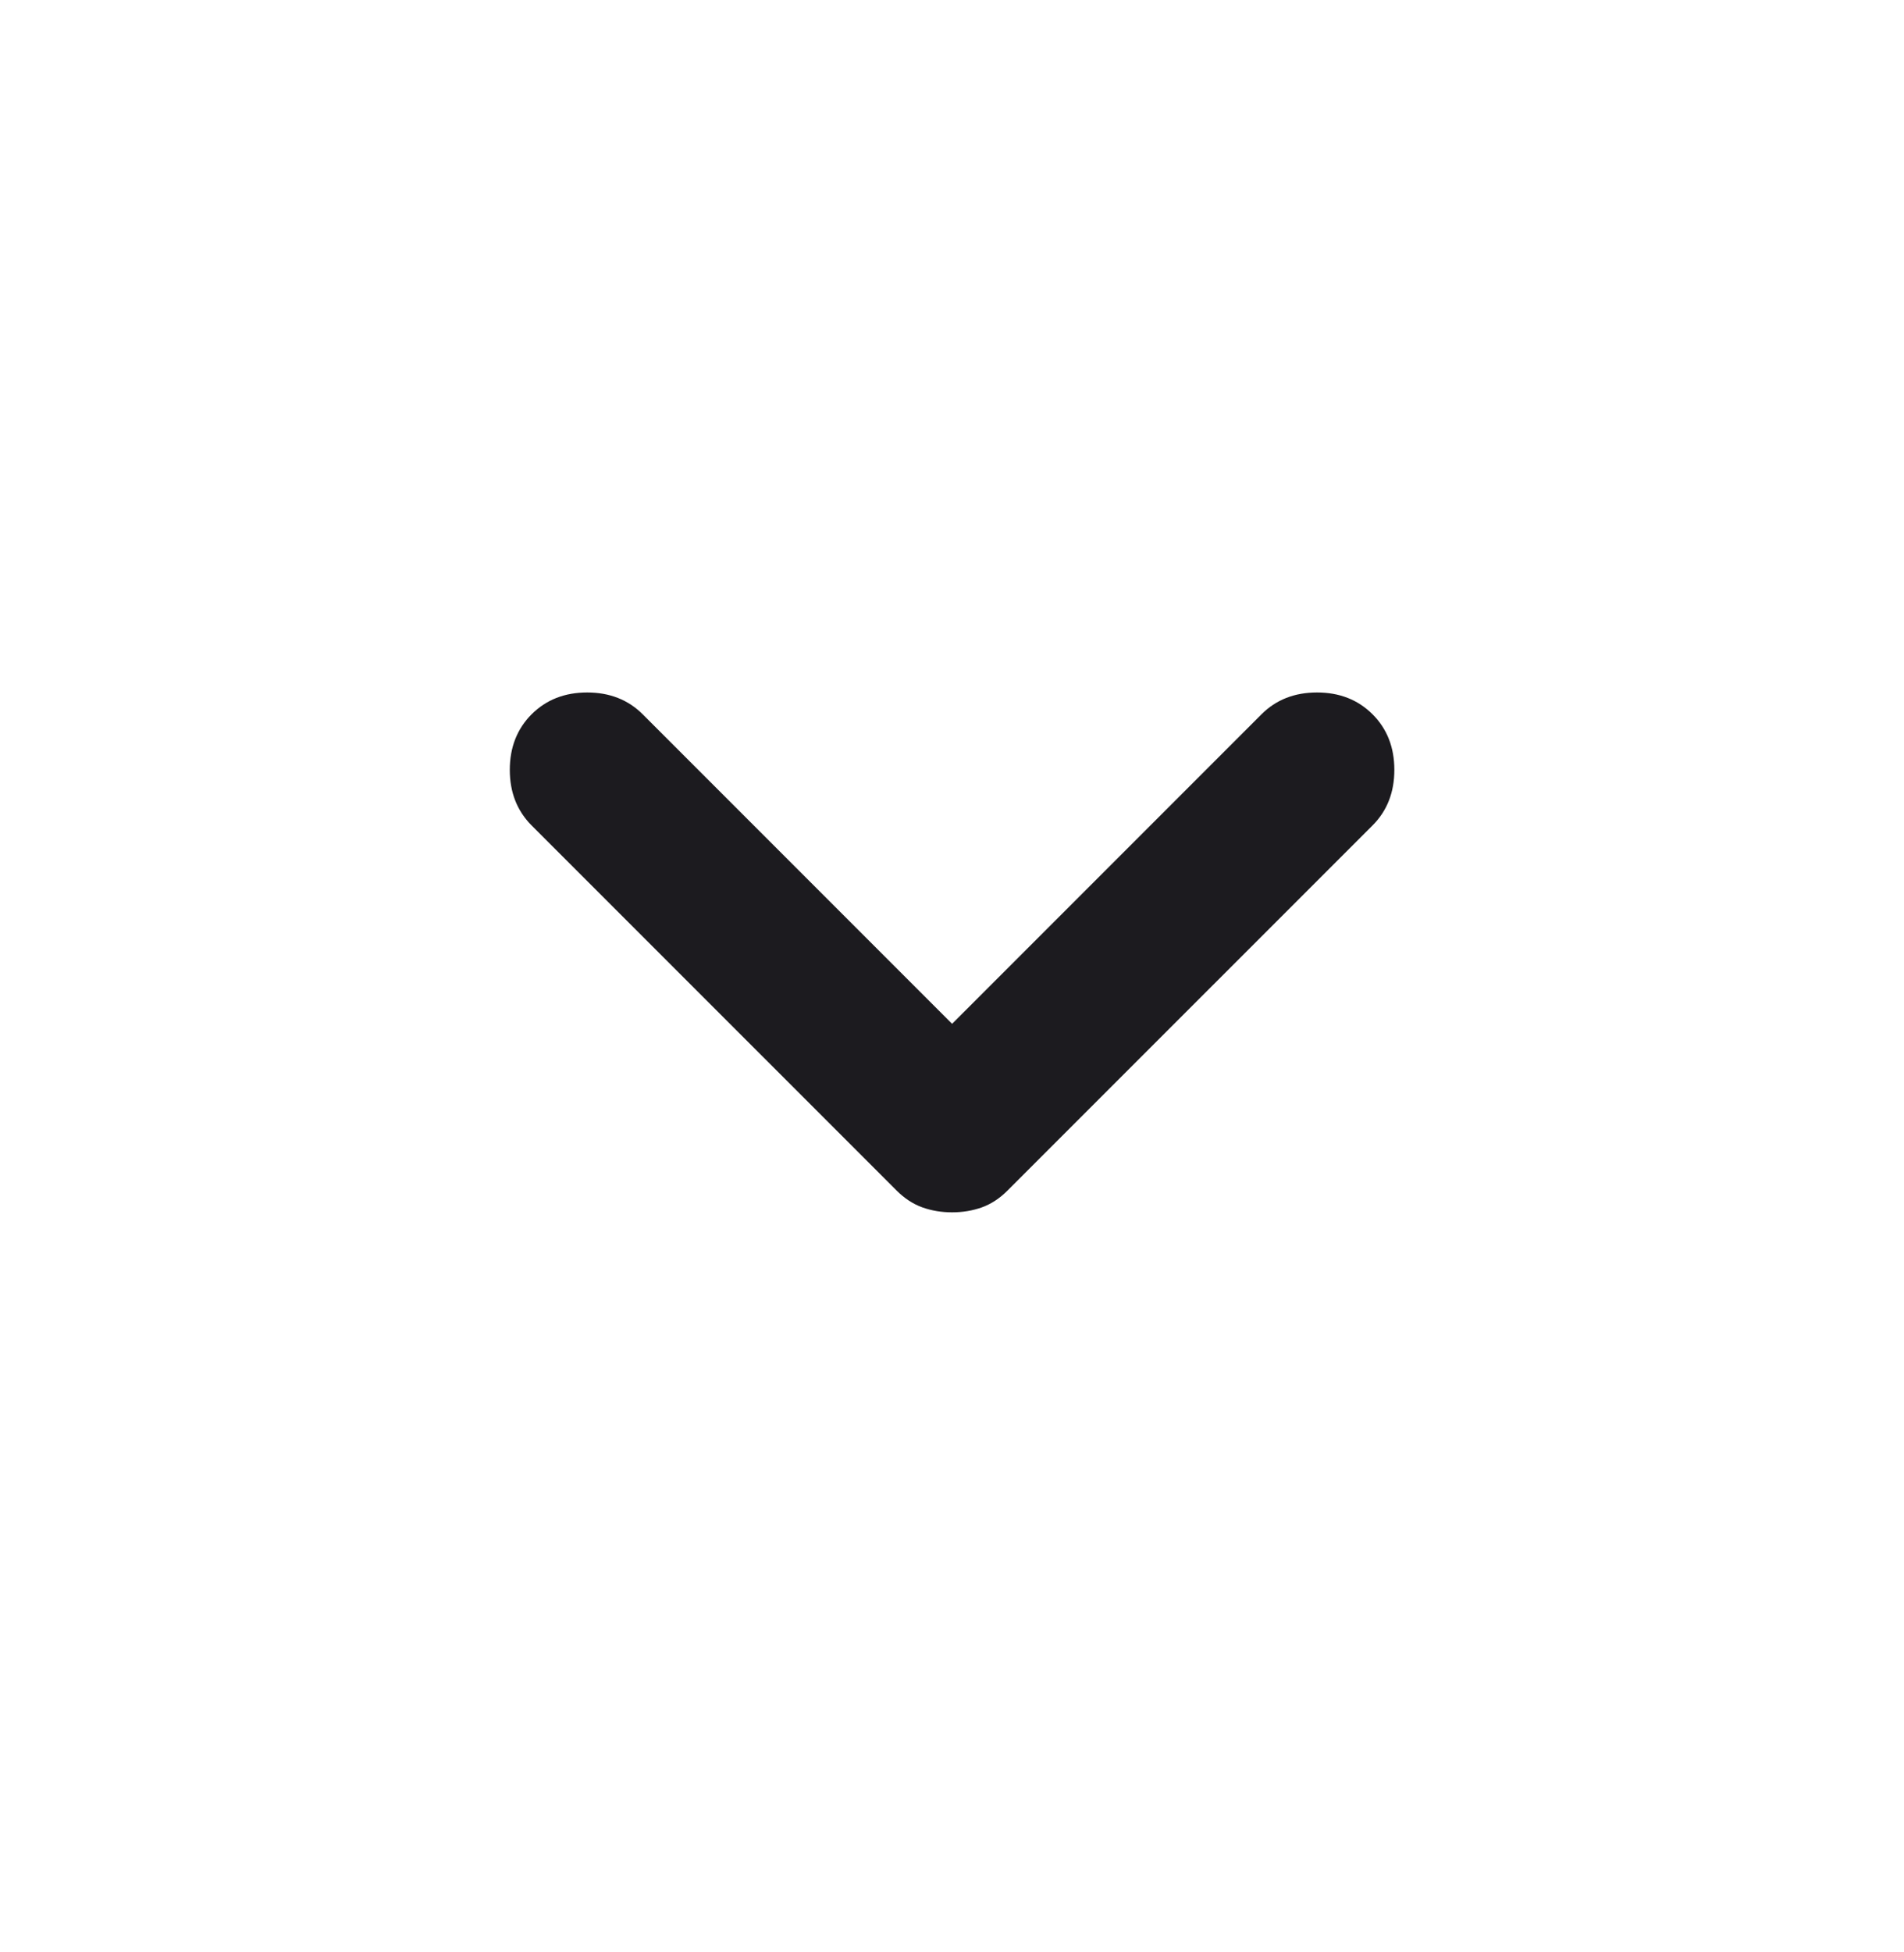 <svg width="40" height="41" viewBox="0 0 40 41" fill="none" xmlns="http://www.w3.org/2000/svg">
<mask id="mask0_8_177" style="mask-type:alpha" maskUnits="userSpaceOnUse" x="0" y="0" width="40" height="41">
<rect y="0.5" width="40" height="40" fill="#D9D9D9"/>
</mask>
<g mask="url(#mask0_8_177)">
<path d="M20.002 25.459C19.779 25.459 19.571 25.424 19.377 25.355C19.182 25.285 19.002 25.167 18.835 25L11.168 17.334C10.863 17.028 10.71 16.639 10.71 16.167C10.71 15.695 10.863 15.306 11.168 15C11.474 14.695 11.863 14.542 12.335 14.542C12.807 14.542 13.196 14.695 13.502 15L20.002 21.5L26.502 15C26.807 14.695 27.196 14.542 27.668 14.542C28.141 14.542 28.529 14.695 28.835 15C29.141 15.306 29.293 15.695 29.293 16.167C29.293 16.639 29.141 17.028 28.835 17.334L21.168 25C21.002 25.167 20.821 25.285 20.627 25.355C20.432 25.424 20.224 25.459 20.002 25.459Z" fill="#1C1B1F"/>
</g>
</svg>
